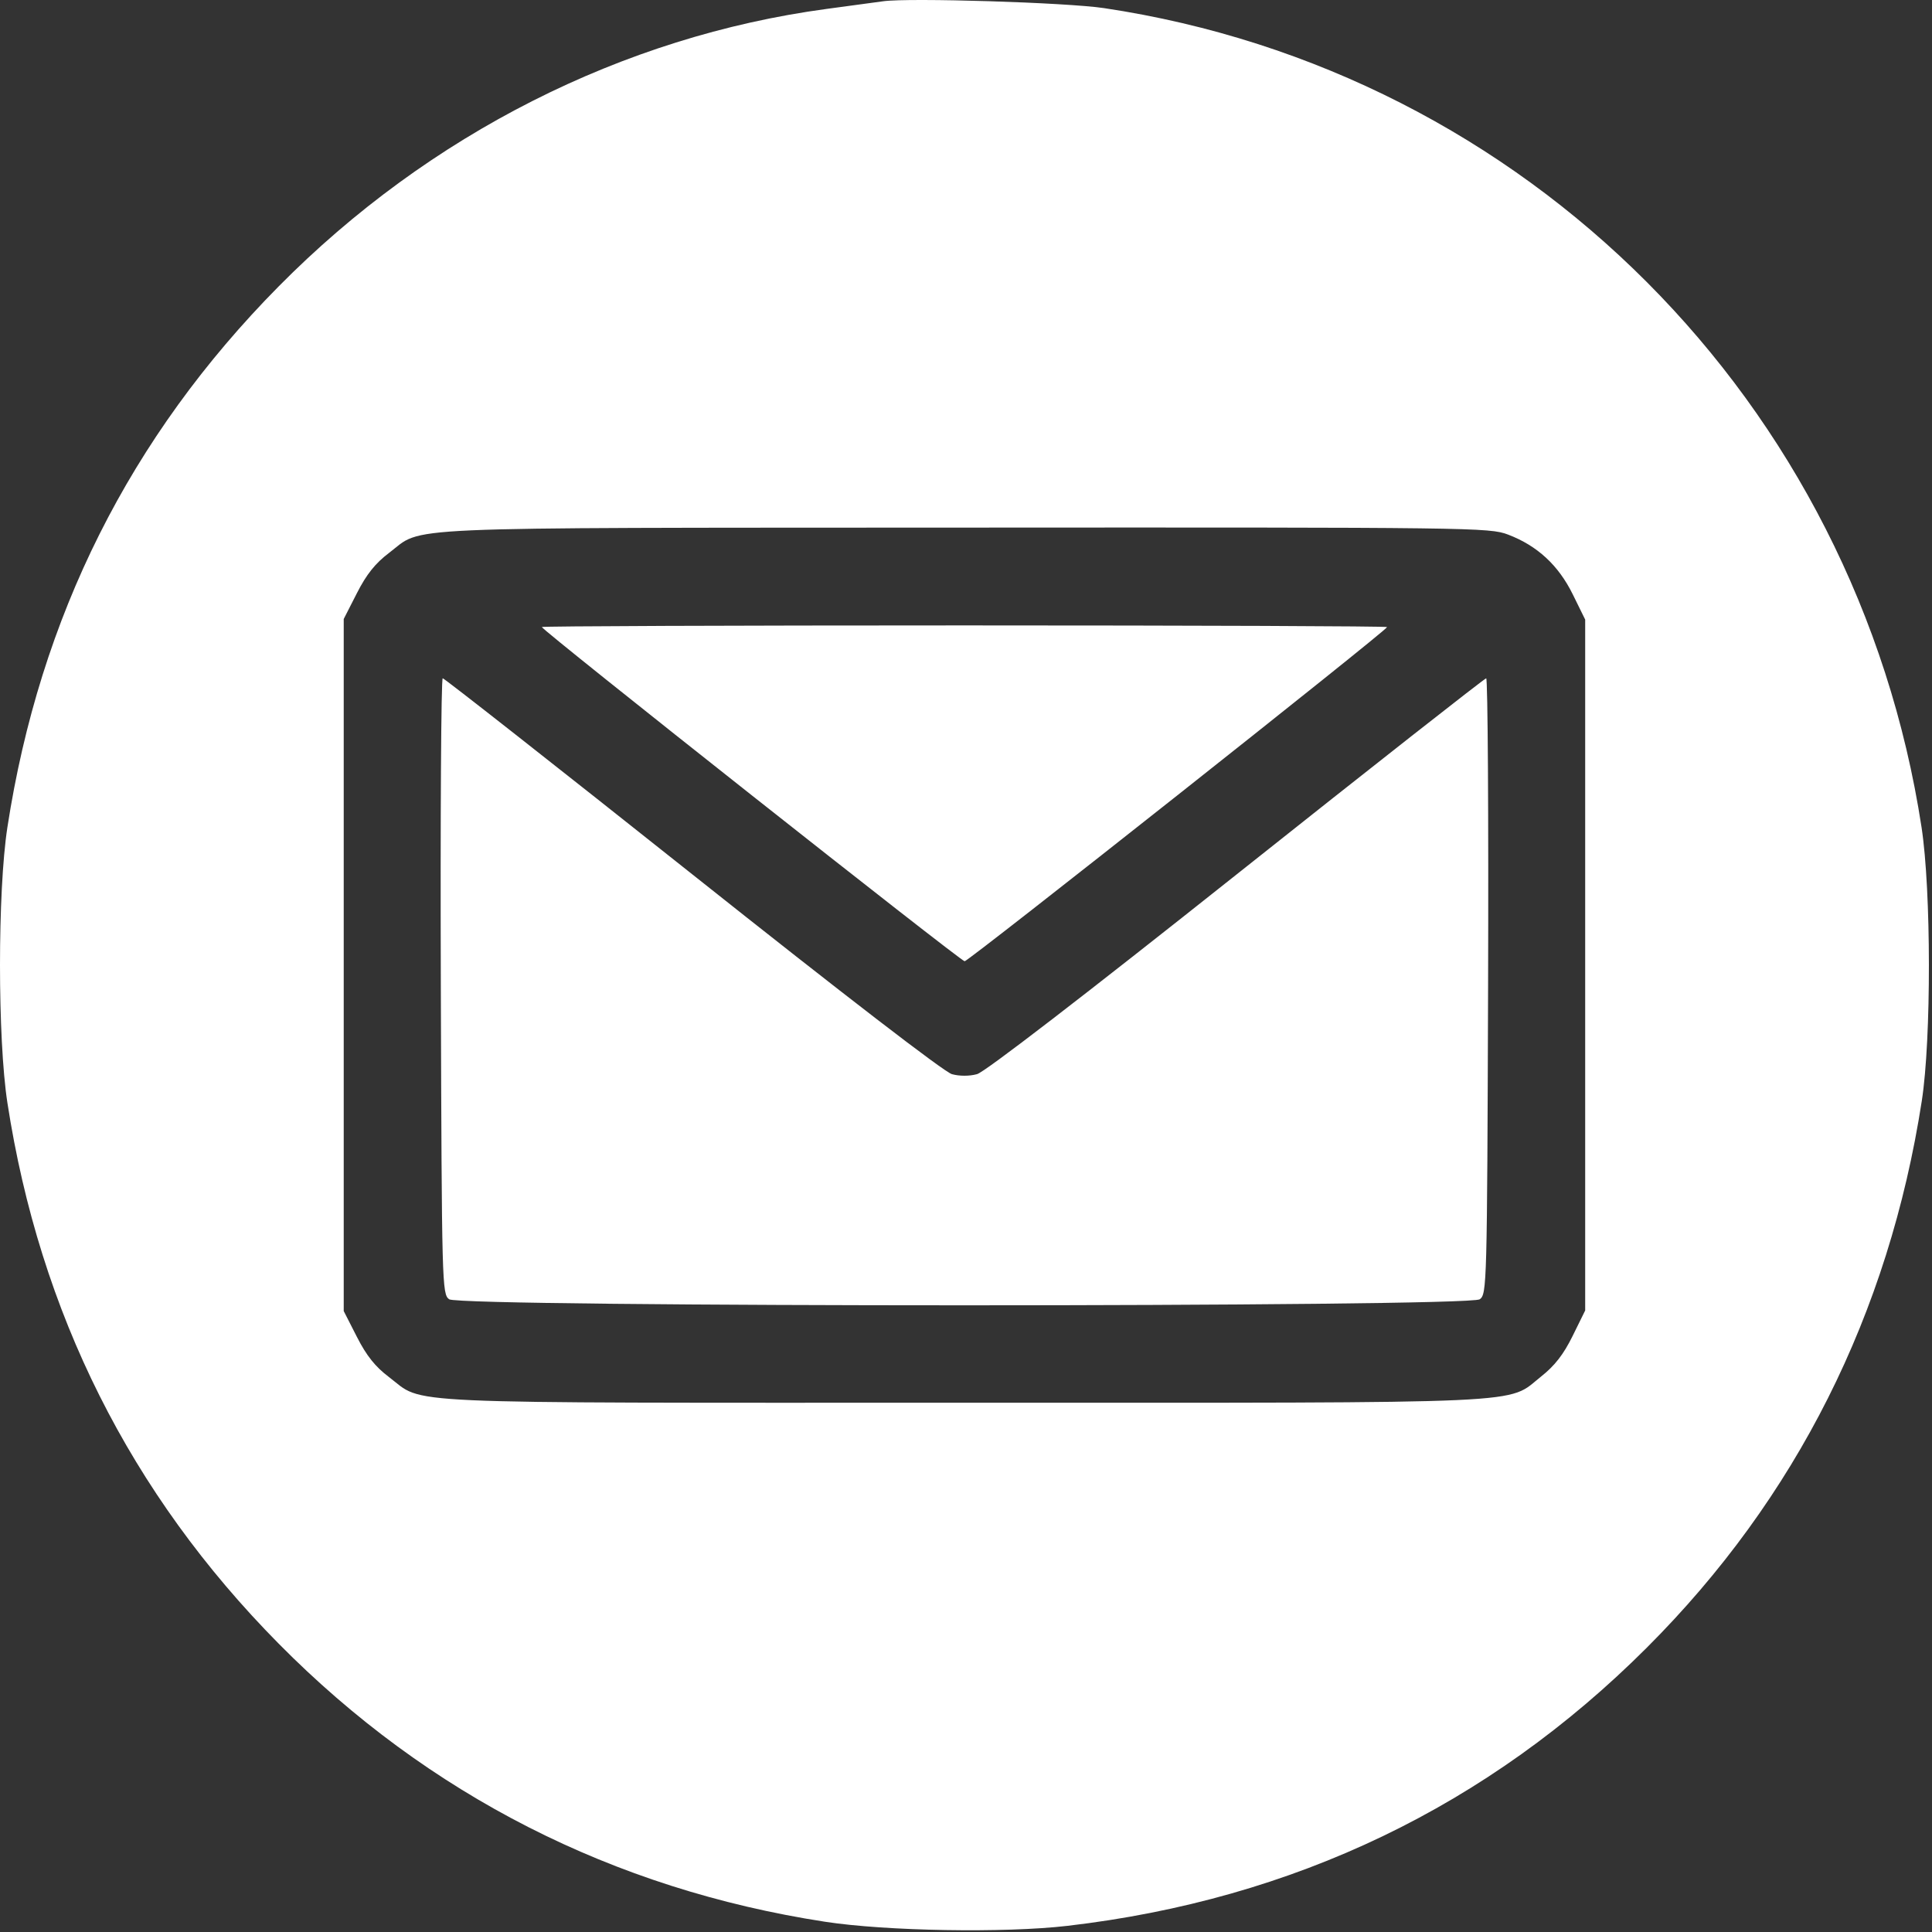 <?xml version="1.0" encoding="UTF-8"?> <svg xmlns="http://www.w3.org/2000/svg" width="512" height="512" viewBox="0 0 512 512" fill="none"><rect x="0" y="0" width="512" height="512" fill="#333333" stroke="none"/> <path fill-rule="evenodd" clip-rule="evenodd" d="M234.09 0.331C232.44 0.558 225.69 1.471 219.09 2.36C165.001 9.641 113.661 35.634 73.864 75.886C34.464 115.737 10.56 163.393 1.96 219.241C-0.653 236.216 -0.653 275.266 1.96 292.241C10.539 347.948 34.563 395.846 73.864 435.596C113.483 475.668 162.523 500.635 218.59 509.276C234.771 511.771 266.237 512.306 282.873 510.37C342.888 503.386 394.442 478.626 436.459 436.609C475.993 397.076 500.554 348.226 509.297 291.741C511.835 275.342 511.799 236.002 509.23 219.241C491.958 106.559 404.493 18.913 292.591 2.153C282.656 0.665 241.065 -0.63 234.09 0.331ZM399.636 141.666C407.385 144.61 412.997 149.789 416.791 157.496L420.091 164.199V255.741V347.283L416.757 354.055C414.364 358.916 412.018 361.938 408.442 364.765C399.042 372.195 409.016 371.741 255.087 371.741C101.706 371.741 112.743 372.235 103.09 364.943C99.45 362.192 97.139 359.301 94.591 354.304L91.091 347.443V255.741V164.039L94.591 157.178C97.138 152.185 99.453 149.286 103.09 146.534C112.498 139.417 101.387 139.907 255.329 139.82C390.443 139.743 394.72 139.798 399.636 141.666ZM143.59 166.169C143.59 166.992 254.599 254.741 255.641 254.741C256.694 254.741 367.591 167.015 367.591 166.182C367.591 165.939 317.19 165.741 255.59 165.741C193.991 165.741 143.59 165.934 143.59 166.169ZM116.824 261.322C117.084 340.762 117.142 342.94 119.032 344.322C121.948 346.454 389.234 346.454 392.15 344.322C394.04 342.94 394.098 340.762 394.358 261.322C394.505 216.452 394.28 179.748 393.858 179.757C393.436 179.766 363.66 203.164 327.688 231.752C287.208 263.923 261.009 284.084 258.938 284.656C256.901 285.218 254.289 285.221 252.266 284.662C250.225 284.098 223.697 263.681 183.516 231.749C147.532 203.151 117.746 179.75 117.324 179.747C116.902 179.744 116.677 216.452 116.824 261.322Z" fill="white"></path> </svg> 
